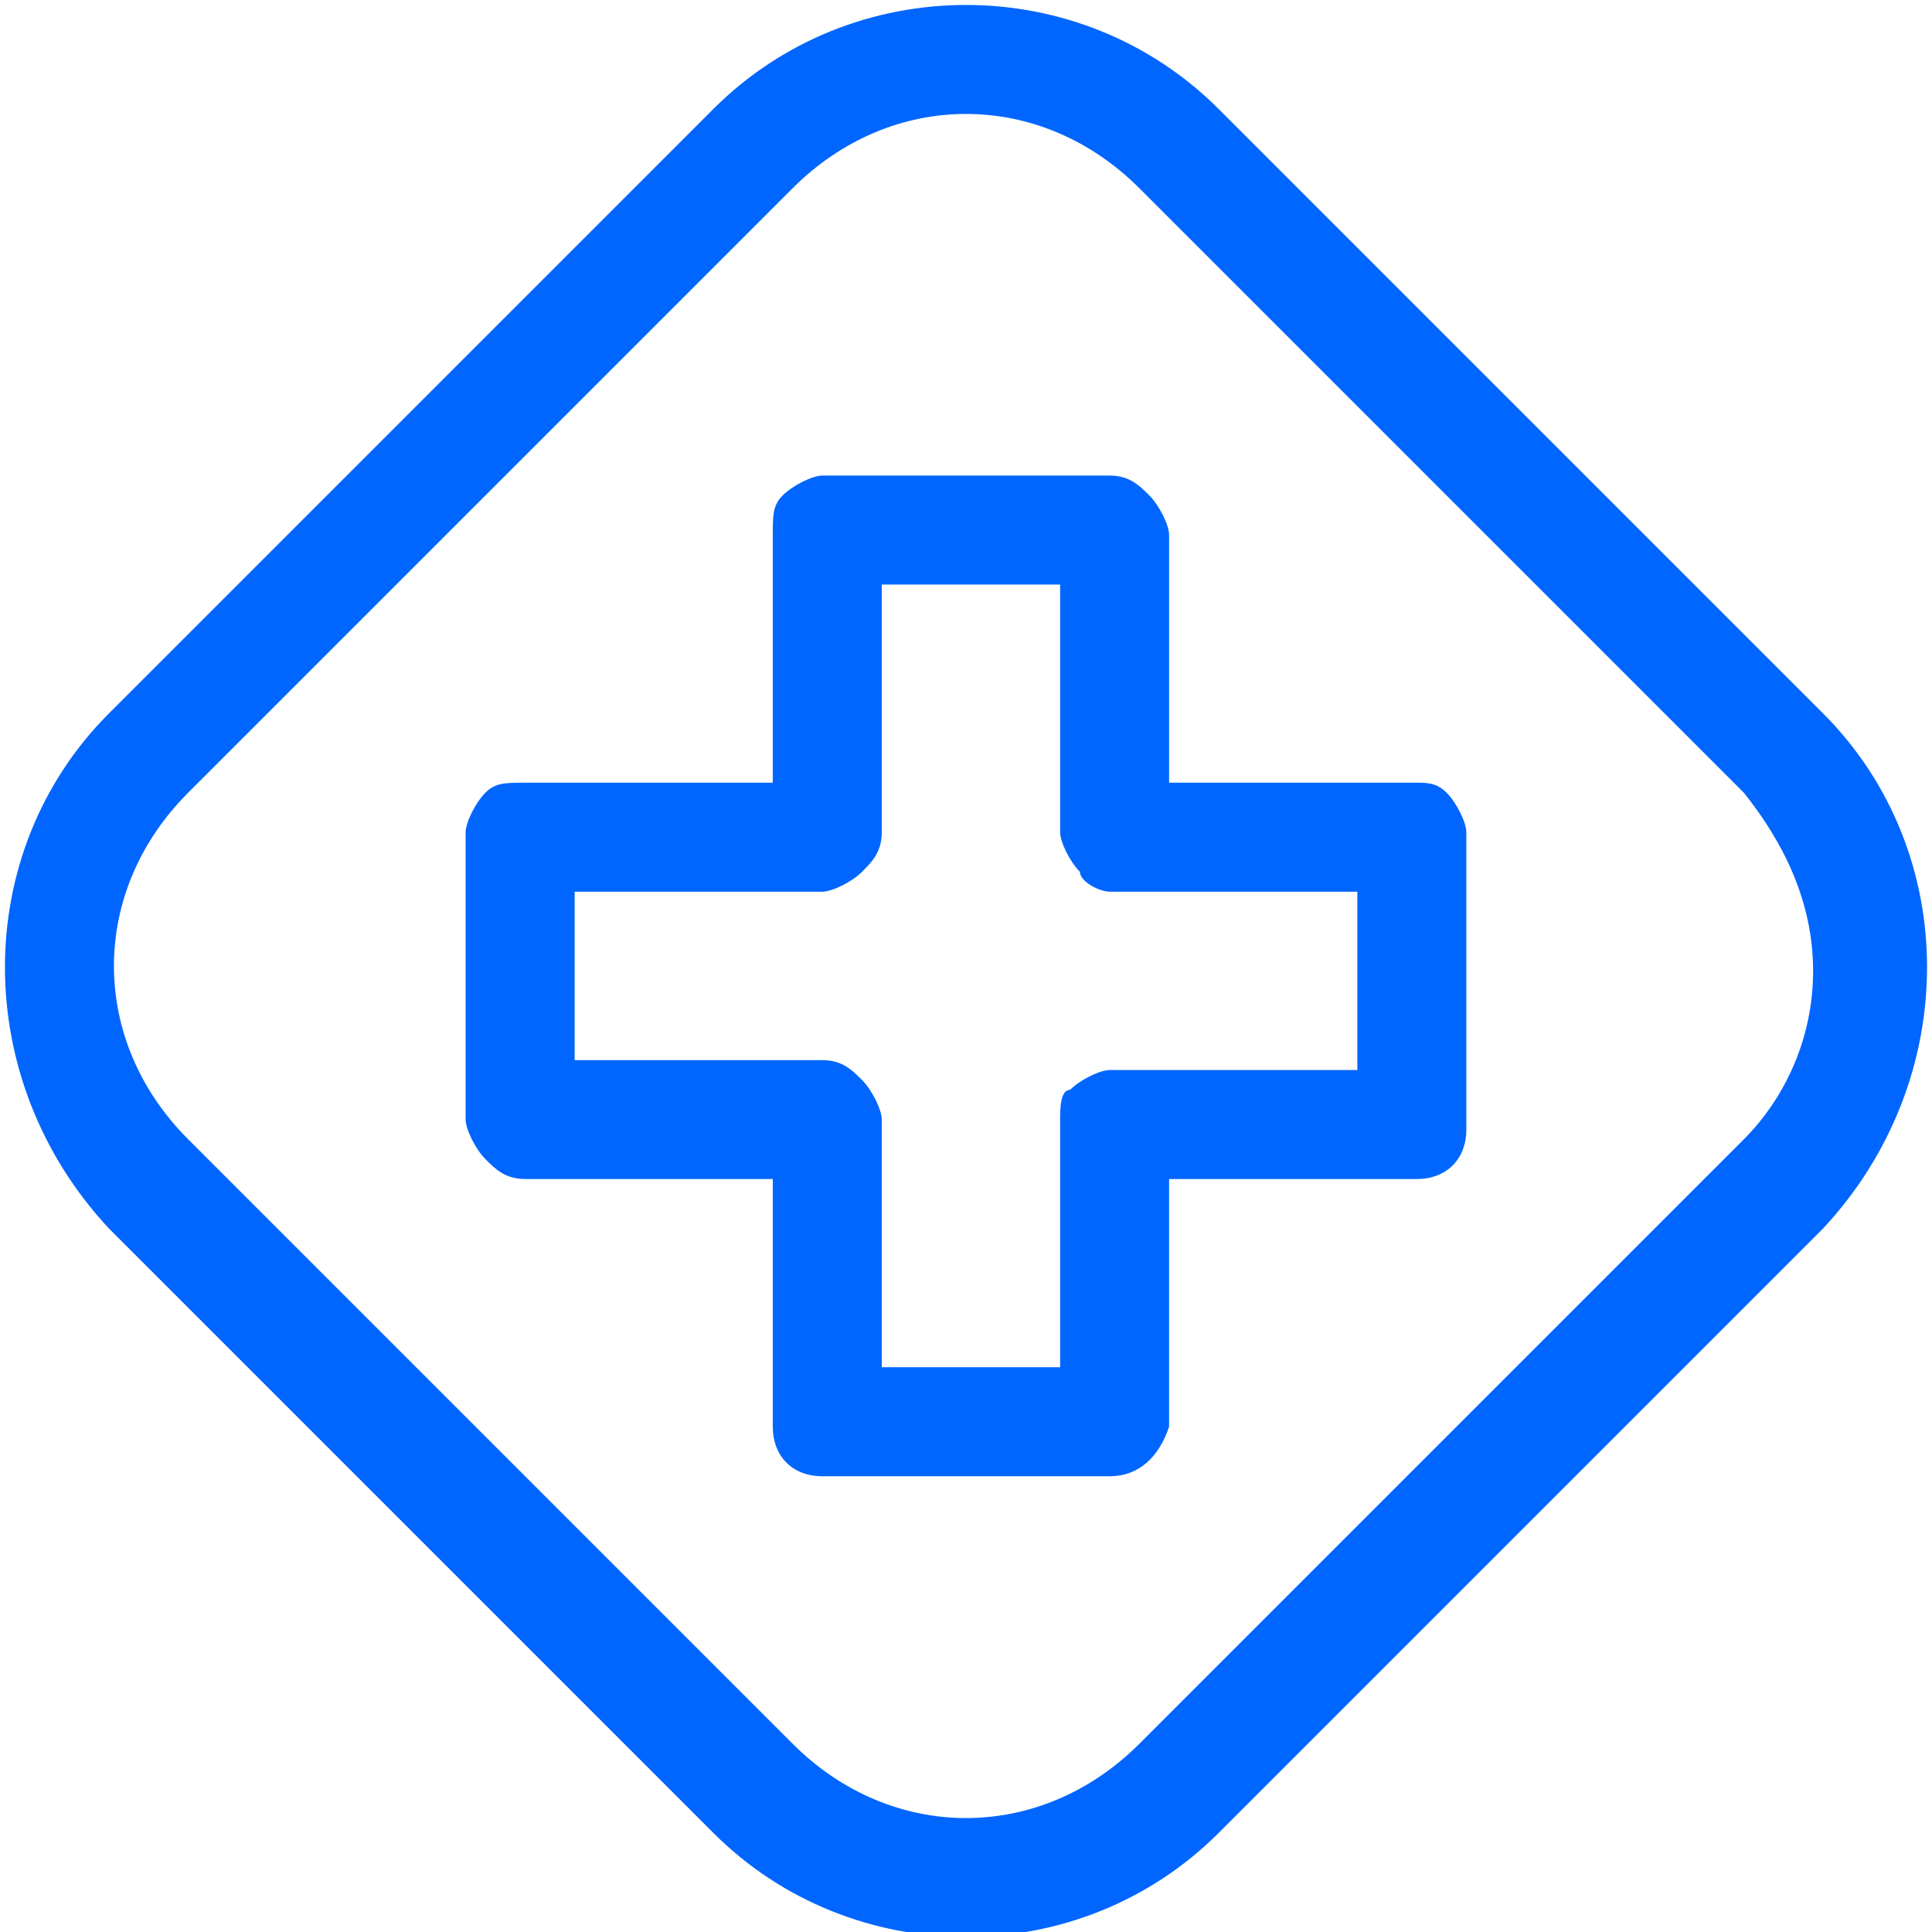 <?xml version="1.0" encoding="utf-8"?>
<!-- Generator: Adobe Illustrator 27.0.0, SVG Export Plug-In . SVG Version: 6.00 Build 0)  -->
<svg version="1.1" id="图层_1" xmlns="http://www.w3.org/2000/svg" xmlns:xlink="http://www.w3.org/1999/xlink" x="0px" y="0px"
	 viewBox="0 0 19.5 19.5" style="enable-background:new 0 0 19.5 19.5;" xml:space="preserve">
<style type="text/css">
	.st0{fill-rule:evenodd;clip-rule:evenodd;fill:#0066FF;}
</style>
<path id="形状_609" class="st0" d="M18.4,7.2l-6.1-6.1c-1.4-1.4-3.7-1.4-5.1,0c0,0,0,0,0,0L1.1,7.2c-1.4,1.4-1.4,3.7,0,5.2
	c0,0,0,0,0,0l6.1,6.1c1.4,1.4,3.7,1.4,5.1,0c0,0,0,0,0,0l6.1-6.1C19.8,10.9,19.8,8.6,18.4,7.2z M18.3,9.8c0,0.7-0.3,1.3-0.7,1.7
	l-6.1,6.1c-1,1-2.5,1-3.5,0l-6.1-6.1c-1-1-1-2.5,0-3.5L8,1.9c1-1,2.5-1,3.5,0L17.6,8C18,8.5,18.3,9.1,18.3,9.8z M14.3,7.9h-2.5V5.4
	c0-0.1-0.1-0.3-0.2-0.4c-0.1-0.1-0.2-0.2-0.4-0.2H8.3C8.2,4.8,8,4.9,7.9,5C7.8,5.1,7.8,5.2,7.8,5.4v2.5H5.3C5.1,7.9,5,7.9,4.9,8
	C4.8,8.1,4.7,8.3,4.7,8.4v2.9c0,0.1,0.1,0.3,0.2,0.4c0.1,0.1,0.2,0.2,0.4,0.2h2.5v2.5c0,0.3,0.2,0.5,0.5,0.5h2.9
	c0.3,0,0.5-0.2,0.6-0.5v-2.5h2.5c0.3,0,0.5-0.2,0.5-0.5V8.4c0-0.1-0.1-0.3-0.2-0.4C14.5,7.9,14.4,7.9,14.3,7.9z M10.7,11.3v2.5H8.9
	v-2.5c0-0.1-0.1-0.3-0.2-0.4c-0.1-0.1-0.2-0.2-0.4-0.2H5.8V9h2.5c0.1,0,0.3-0.1,0.4-0.2c0.1-0.1,0.2-0.2,0.2-0.4V5.9h1.8v2.5
	c0,0.1,0.1,0.3,0.2,0.4C10.9,8.9,11.1,9,11.2,9h2.5v1.8h-2.5c-0.1,0-0.3,0.1-0.4,0.2C10.7,11,10.7,11.2,10.7,11.3L10.7,11.3z"/>
</svg>
